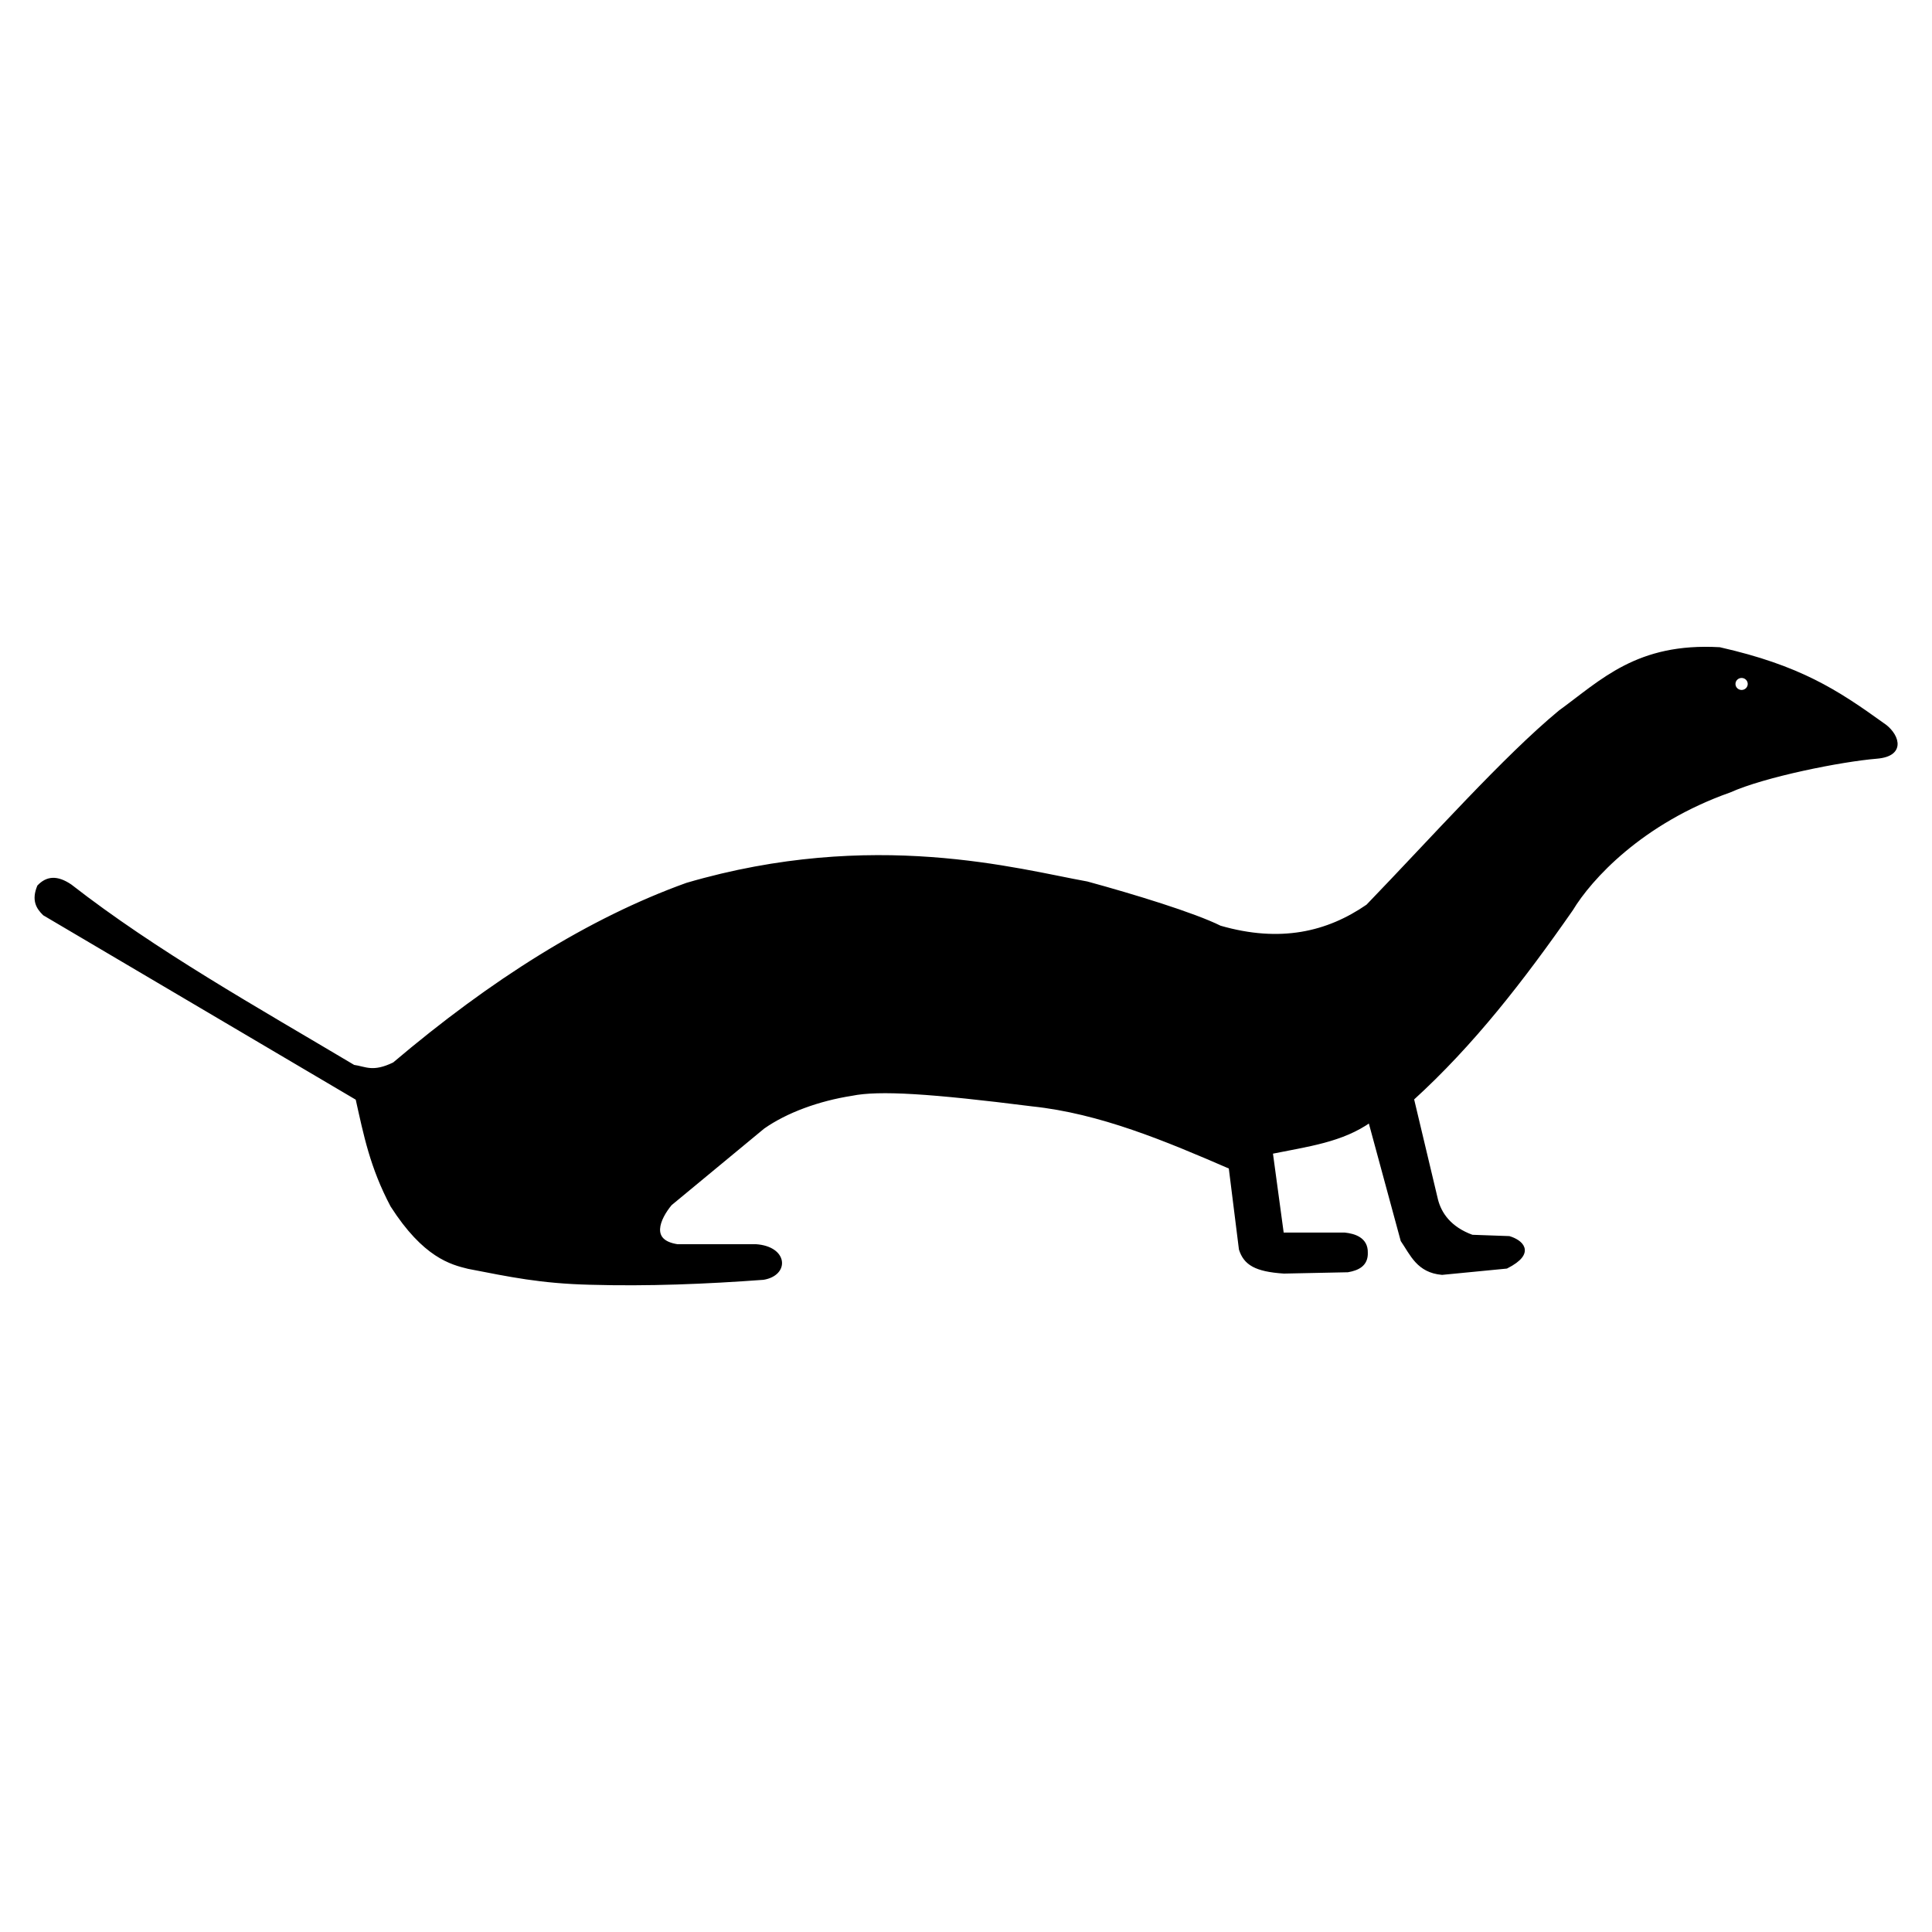 <?xml version="1.0" encoding="UTF-8" standalone="no"?>
<!-- Created with Inkscape (http://www.inkscape.org/) -->

<svg
   xmlns:dc="http://purl.org/dc/elements/1.1/"
   xmlns:cc="http://creativecommons.org/ns#"
   xmlns:rdf="http://www.w3.org/1999/02/22-rdf-syntax-ns#"
   xmlns:svg="http://www.w3.org/2000/svg"
   xmlns="http://www.w3.org/2000/svg"
   xmlns:sodipodi="http://sodipodi.sourceforge.net/DTD/sodipodi-0.dtd"
   xmlns:inkscape="http://www.inkscape.org/namespaces/inkscape"
   version="1.1"
   width="50"
   height="50"
   id="svg5315"
   inkscape:version="0.48.4 r9939"
   sodipodi:docname="Marder_schwarz_weiss.svg">
  <rect width="100%" height="100%" fill="#808080" stroke="none"/>
  <sodipodi:namedview
     pagecolor="#ffffff"
     bordercolor="#666666"
     borderopacity="1"
     objecttolerance="10"
     gridtolerance="10"
     guidetolerance="10"
     inkscape:pageopacity="0"
     inkscape:pageshadow="2"
     inkscape:window-width="1855"
     inkscape:window-height="1056"
     id="namedview9"
     showgrid="false"
     inkscape:zoom="5.74"
     inkscape:cx="-16.550523"
     inkscape:cy="25"
     inkscape:window-x="65"
     inkscape:window-y="24"
     inkscape:window-maximized="1"
     inkscape:current-layer="svg5315" />
  <title
     id="title3858">Marder Schwarz/Weiß</title>
  <defs
     id="defs5317" />
  <rect
     style="fill:#ffffff;fill-opacity:1;stroke:#ffffff;stroke-width:0;stroke-linecap:round;stroke-miterlimit:4;stroke-opacity:1;stroke-dasharray:none"
     id="rect3756"
     width="50"
     height="50"
     x="0"
     y="0" />
  <g
     transform="matrix(1.07,0,0,1.07,-1.749,-1.749)"
     id="g3854">
    <path
       d="m 2.584,23.083 c 0.19,-0.197 0.417,-0.233 0.745,-0.011 2.054,1.601 4.489,2.963 6.852,4.37 0.282,0.038 0.47,0.191 0.993,-0.065 2.36,-2 4.719,-3.489 7.079,-4.338 4.504,-1.318 8,-0.331 9.669,-0.032 1.114,0.304 2.582,0.752 3.216,1.068 1.46,0.421 2.611,0.153 3.583,-0.518 1.589,-1.647 3.323,-3.596 4.651,-4.694 1.02,-0.741 1.869,-1.634 3.852,-1.521 1.917,0.434 2.821,1.018 3.939,1.824 0.317,0.202 0.567,0.708 -0.14,0.766 -0.864,0.071 -2.717,0.441 -3.561,0.82 -2.138,0.755 -3.376,2.117 -3.831,2.87 -1.18,1.694 -2.391,3.258 -3.852,4.586 l 0.583,2.449 c 0.087,0.343 0.327,0.697 0.874,0.896 l 0.896,0.032 c 0.262,0.078 0.618,0.332 -0.065,0.68 l -1.554,0.151 c -0.568,-0.05 -0.72,-0.451 -0.95,-0.788 L 34.775,28.723 c -0.688,0.492 -1.519,0.59 -2.411,0.772 l 0.272,2.005 1.521,0 c 0.231,0.025 0.515,0.111 0.507,0.432 0.011,0.287 -0.199,0.379 -0.432,0.421 l -1.543,0.032 c -0.683,-0.045 -0.928,-0.203 -1.036,-0.54 l -0.248,-1.985 c -1.566,-0.679 -3.155,-1.346 -4.802,-1.519 -2.451,-0.31 -3.708,-0.391 -4.372,-0.255 -0.8,0.125 -1.584,0.408 -2.146,0.803 l -2.244,1.856 c -0.291,0.349 -0.551,0.925 0.173,1.036 l 1.899,0 c 0.72,0.048 0.764,0.657 0.183,0.755 -1.387,0.102 -2.782,0.16 -4.198,0.119 -1.183,-0.03 -1.915,-0.186 -2.93,-0.383 -0.412,-0.1 -1.06,-0.266 -1.84,-1.484 -0.495,-0.937 -0.645,-1.708 -0.842,-2.59 L 2.713,23.73 C 2.562,23.582 2.451,23.409 2.584,23.083 z"
       id="path3066"
       style="fill:#000000;fill-opacity:1;stroke:#000000;stroke-width:0.107px;stroke-linecap:butt;stroke-linejoin:miter;stroke-opacity:1" />
    <path
       d="m -230.12,573.896 a 9.639,9.036 0 1 1 -19.277,0 9.639,9.036 0 1 1 19.277,0 z"
       transform="matrix(0.006,0,0,0.006,45.197,14.734)"
       id="path3852"
       style="fill:#ffffff;fill-opacity:1;stroke:#ffffff;stroke-width:30;stroke-linecap:round;stroke-miterlimit:4;stroke-opacity:1;stroke-dasharray:none" />
  </g>
</svg>
